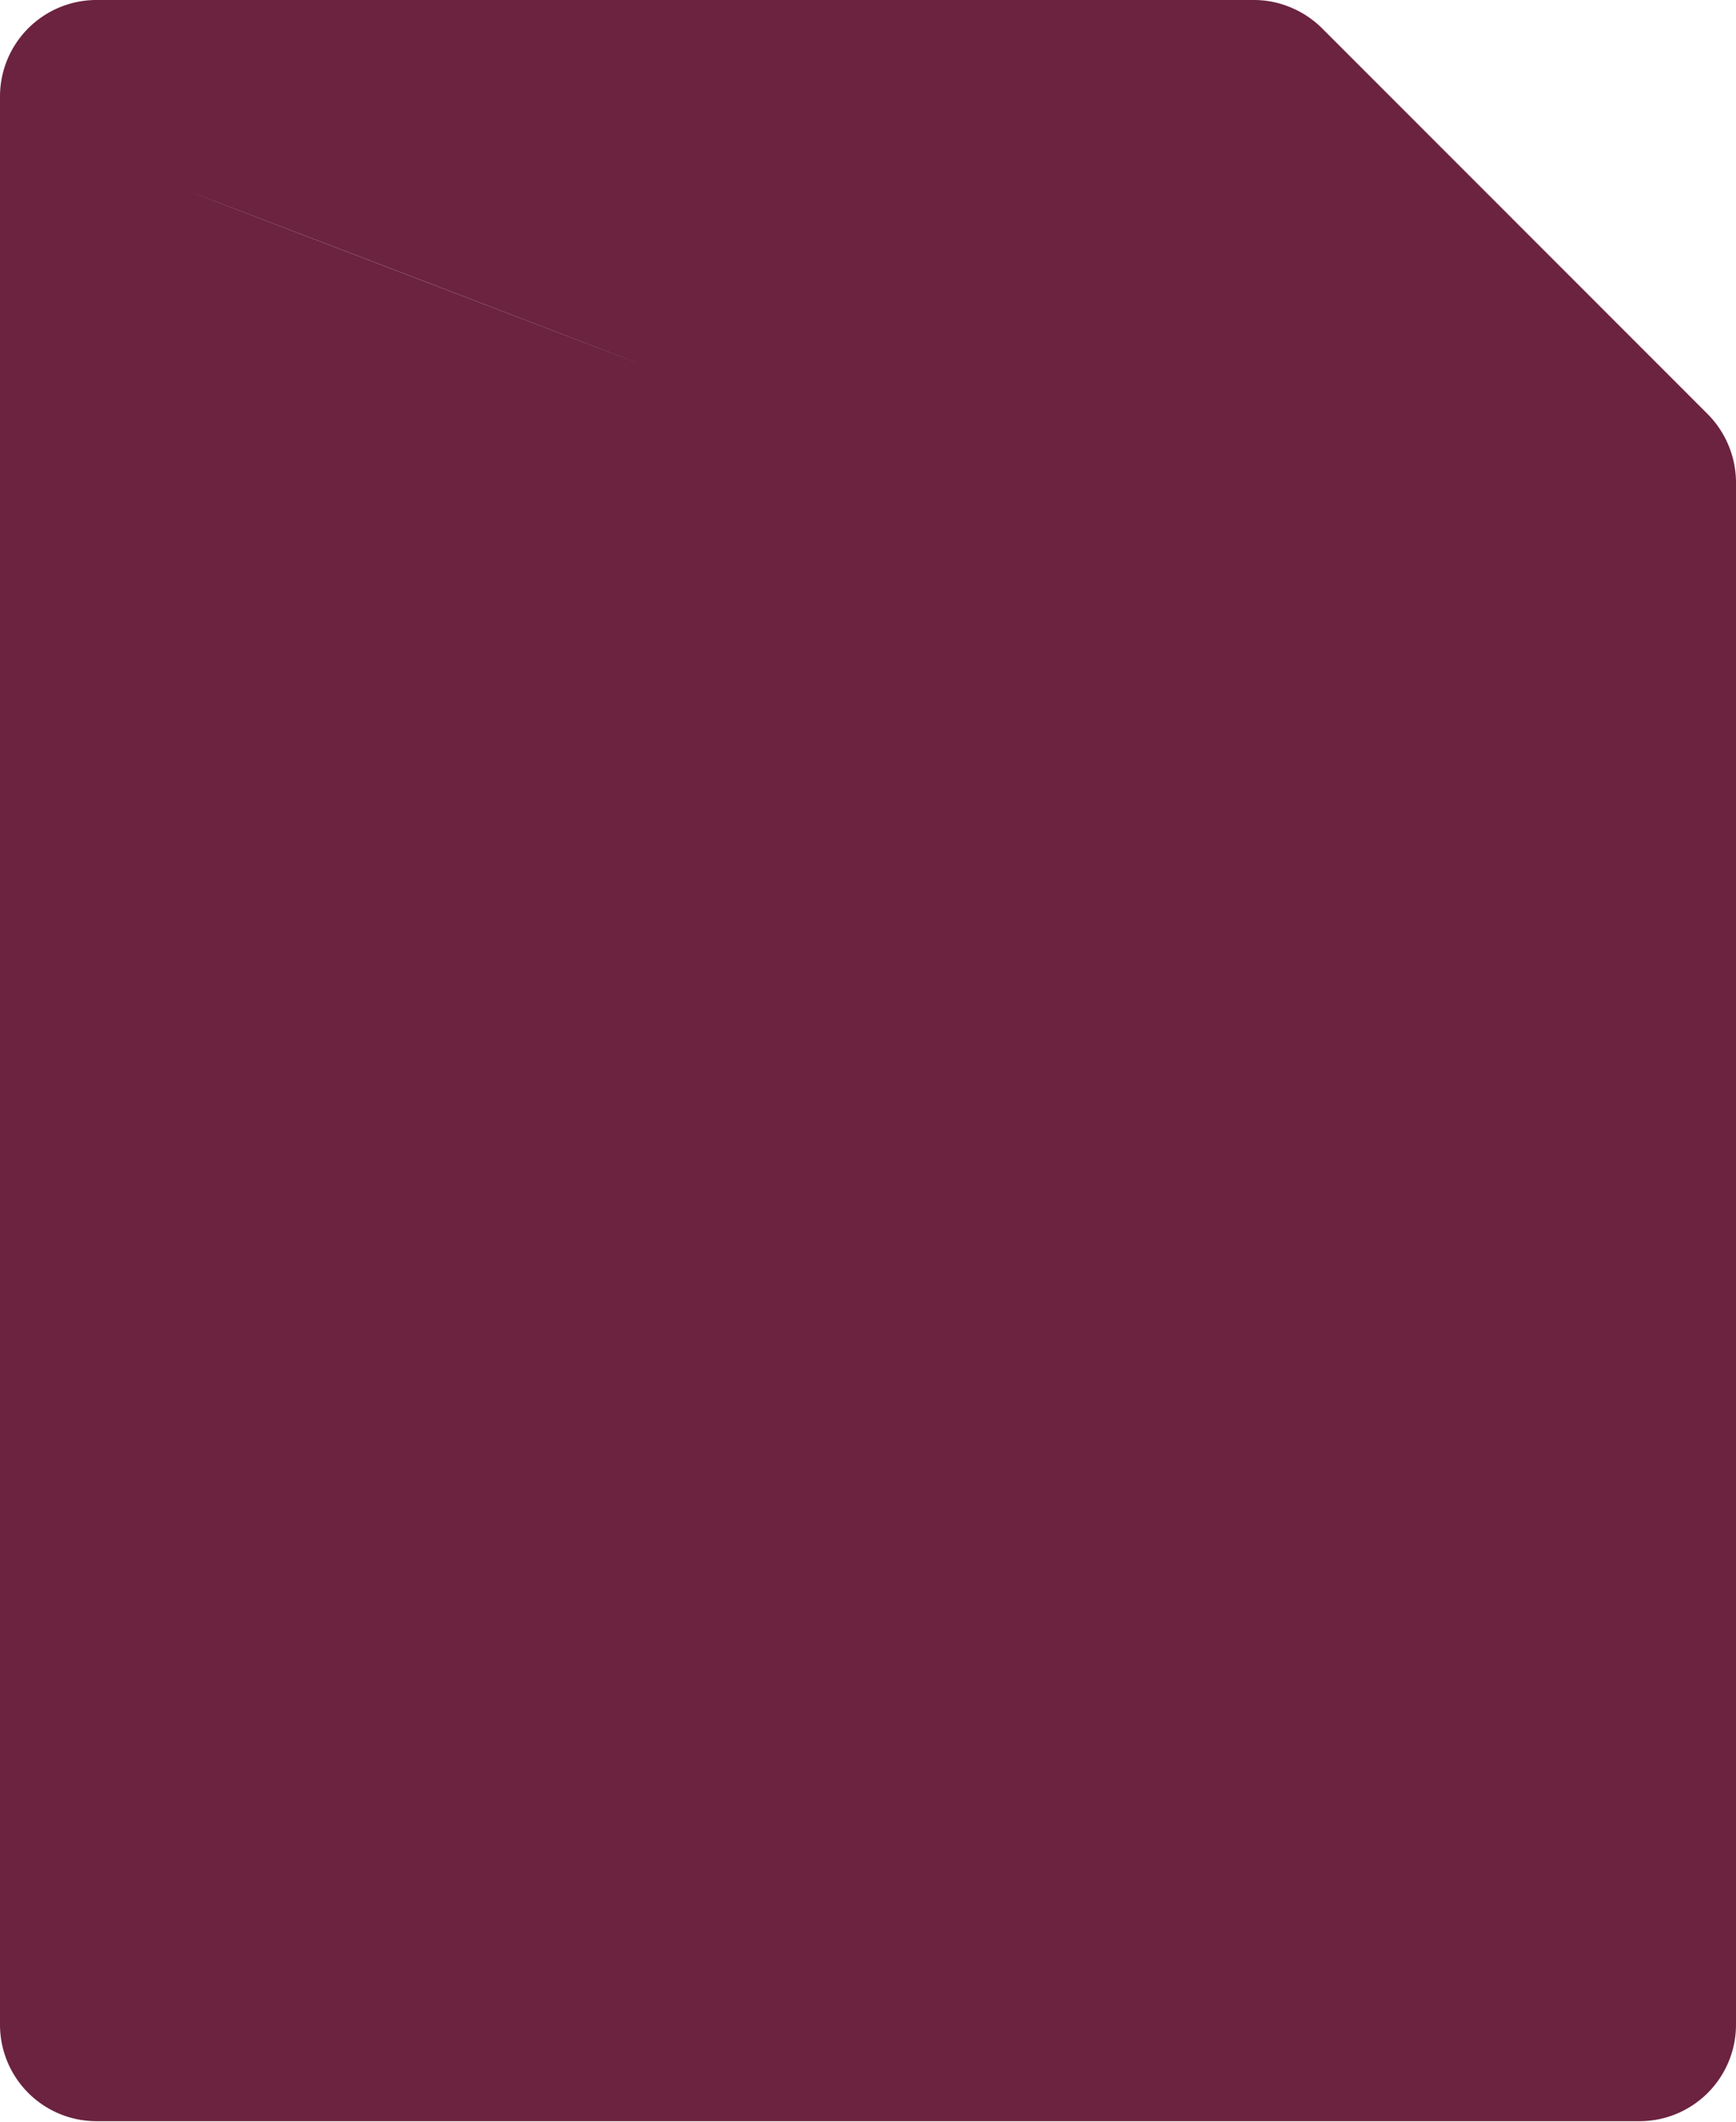 <svg xmlns="http://www.w3.org/2000/svg" width="17.284" height="21.125" viewBox="0 0 17.284 21.125">
  <g id="pdf_file_document" data-name="pdf file document" transform="translate(0 0)">
    <path id="Path_20" data-name="Path 20" d="M13.163.282a.967.967,0,0,0-.31-.207A.942.942,0,0,0,12.483,0H.96A.961.961,0,0,0,0,.96v19.2a.961.961,0,0,0,.96.96H16.324a.961.961,0,0,0,.96-.96V4.8A.971.971,0,0,0,17,4.121ZM1.92,1.92C2.036,1.961,11.833,5.715,1.92,1.92Z" transform="translate(0 0)" fill="#6b233f"/>
  </g>
</svg>
